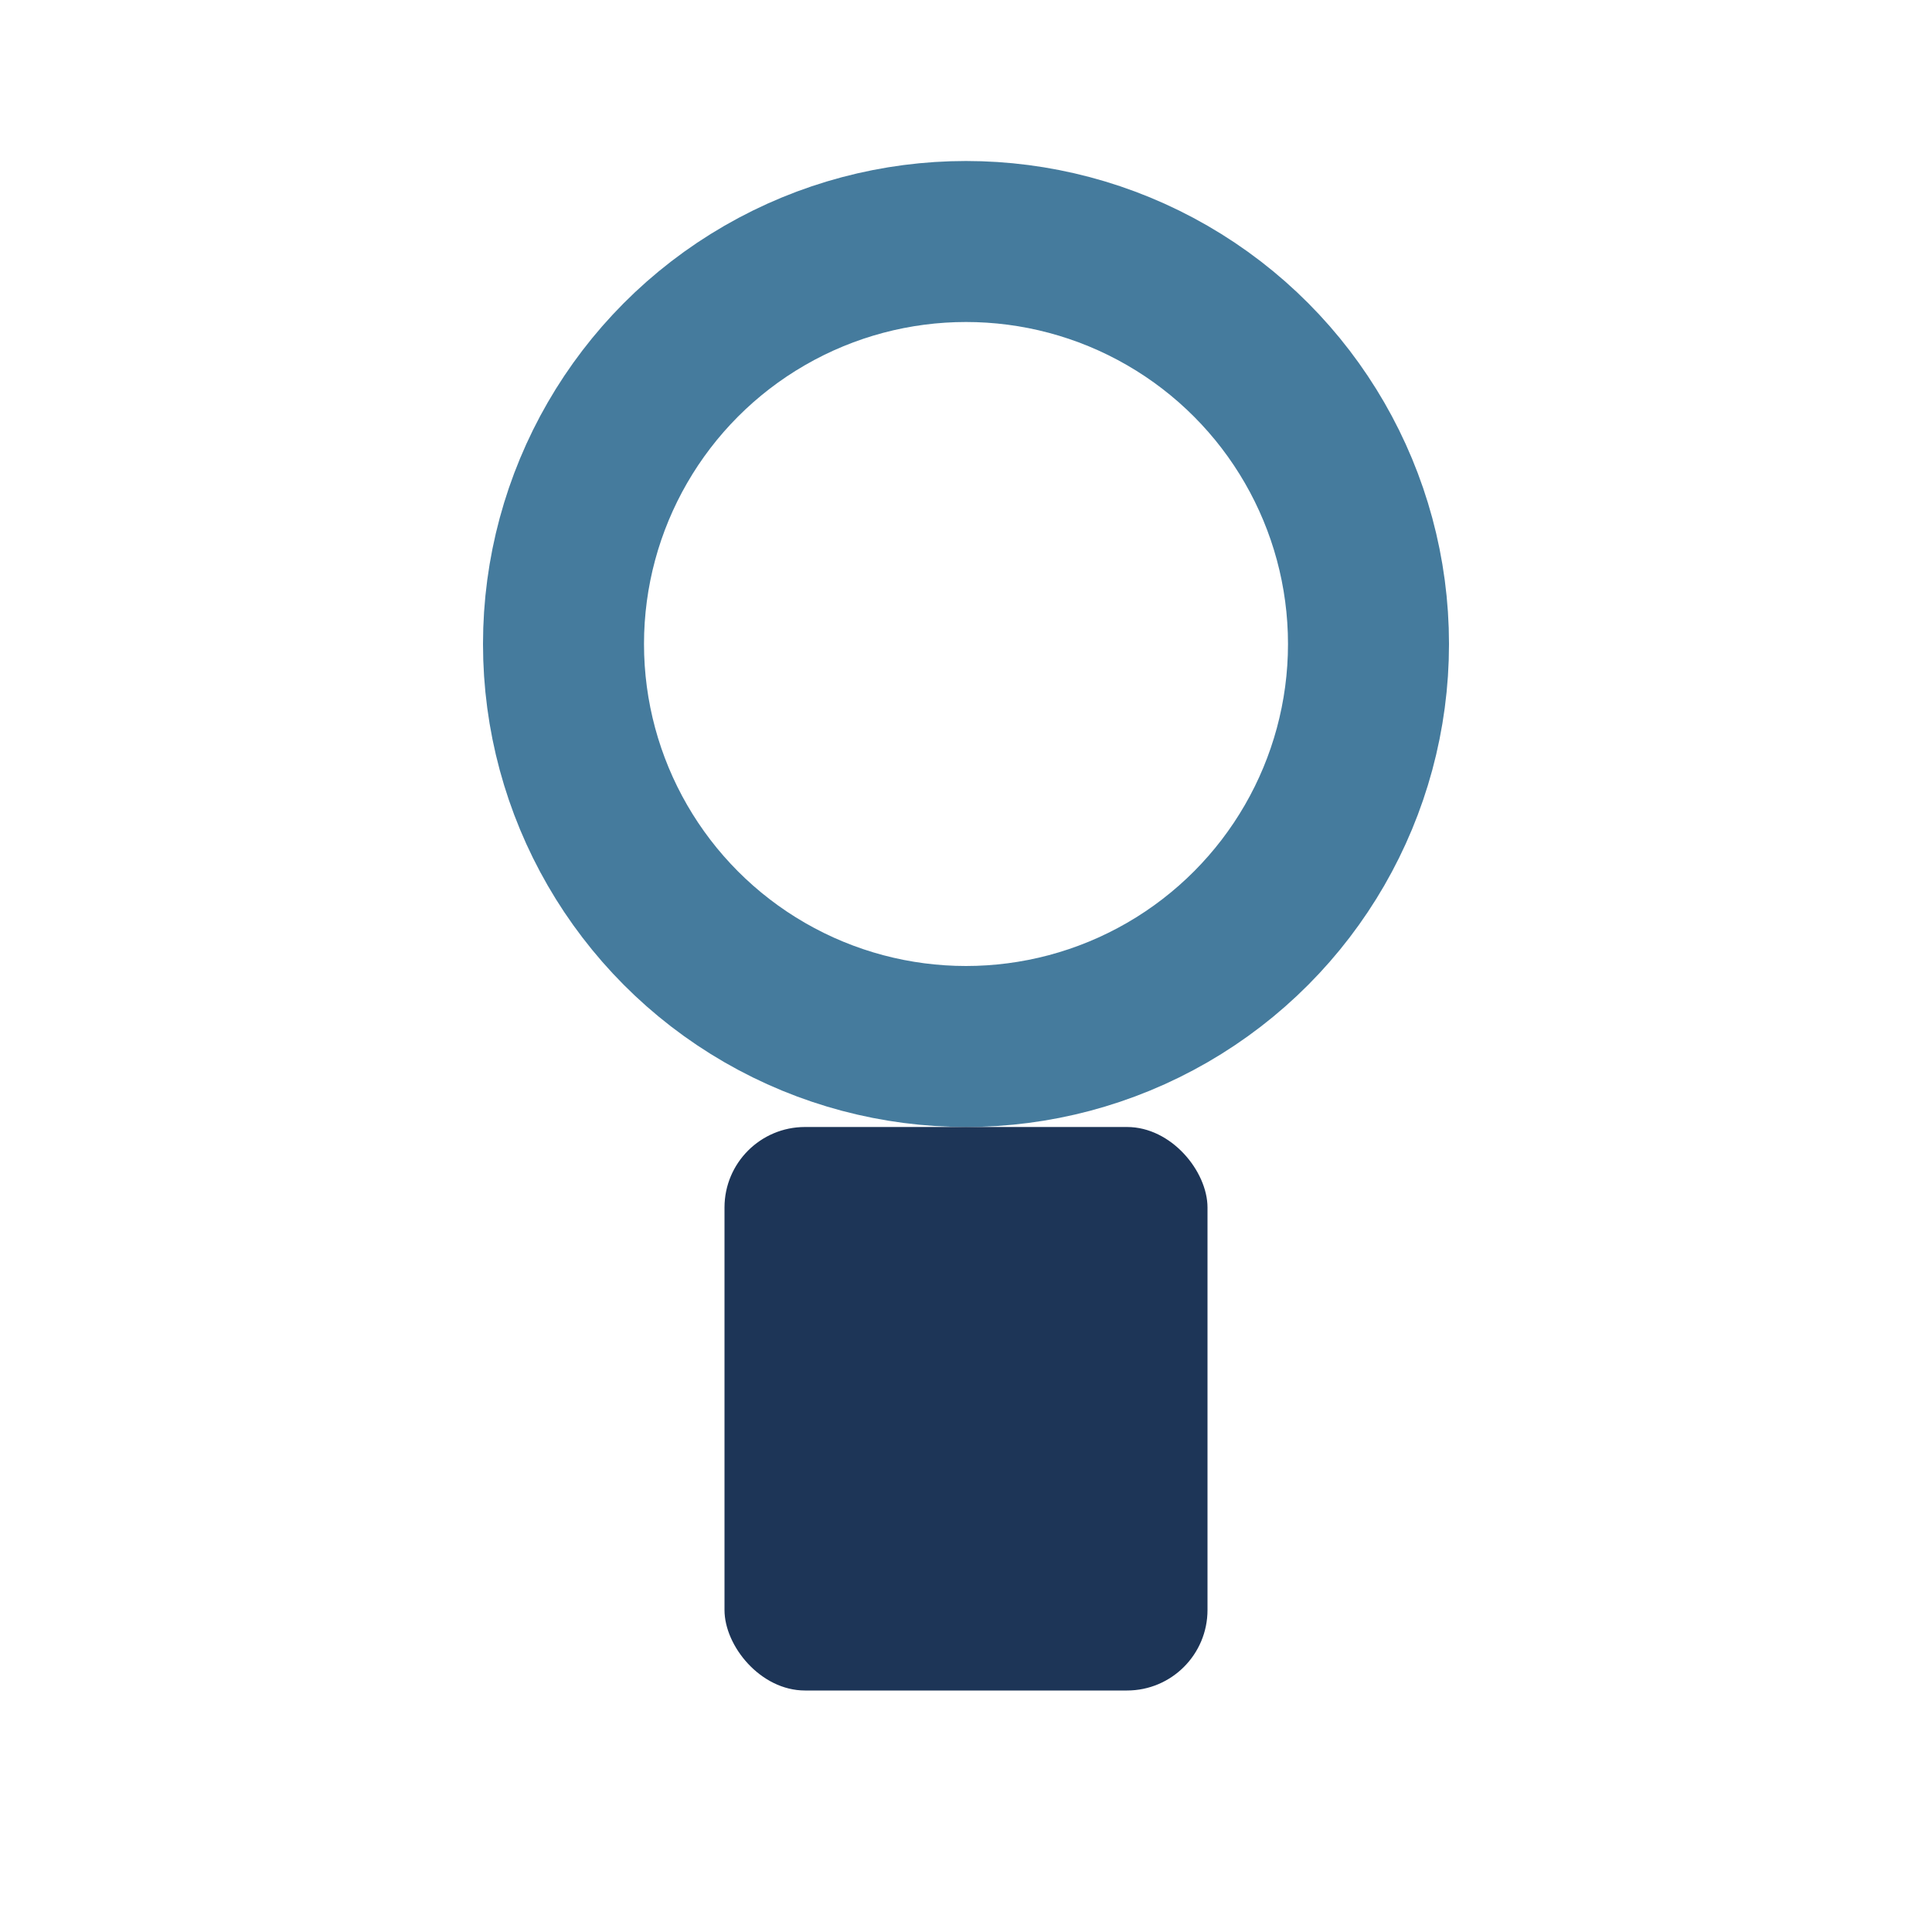 <?xml version="1.0" encoding="UTF-8"?>
<svg xmlns="http://www.w3.org/2000/svg" width="24" height="24" viewBox="0 0 24 24"><circle cx="12" cy="8" r="5" fill="none" stroke="#457B9D" stroke-width="2"/><rect x="9" y="14" width="6" height="7" rx="1" fill="#1D3557"/></svg>